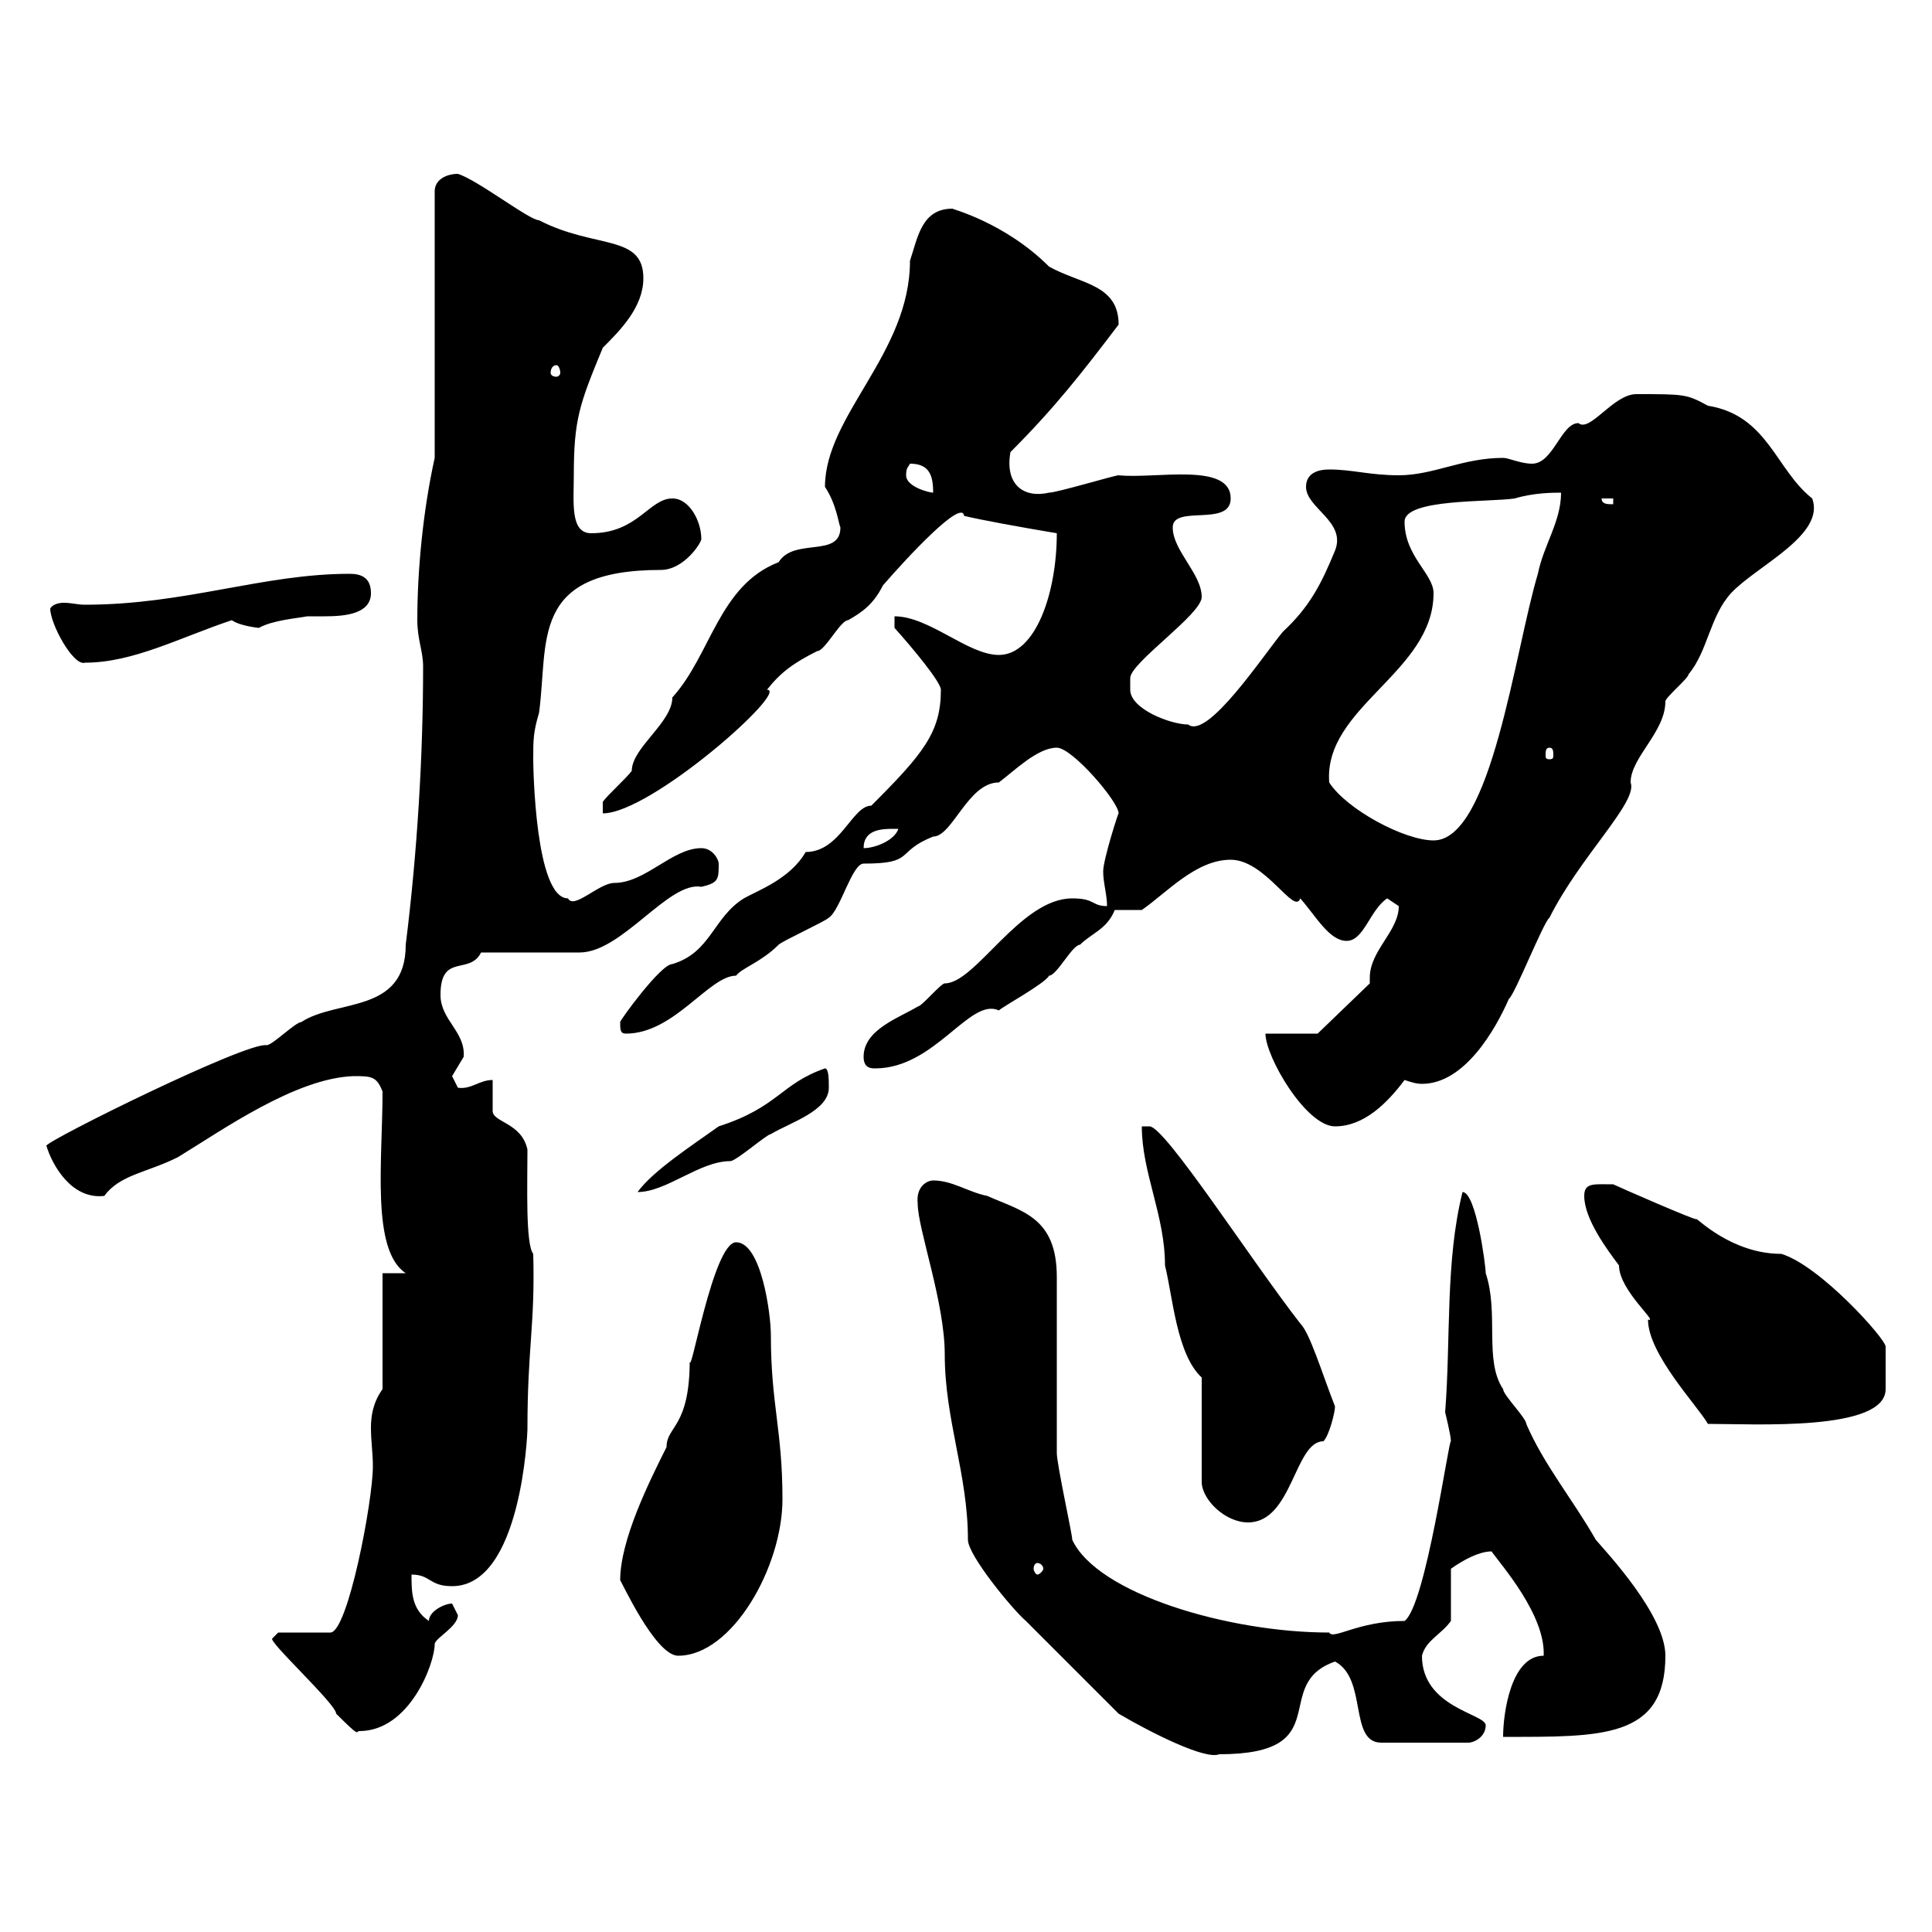 <svg xmlns="http://www.w3.org/2000/svg" xmlns:xlink="http://www.w3.org/1999/xlink" width="300" height="300"><path d="M173.70 266.10C178.80 269.10 187.20 273.30 189.30 272.40C207.90 272.40 197.10 261.60 207.30 258C212.40 260.70 209.40 270.60 214.50 270.60L228 270.60C228.90 270.60 230.70 269.70 230.70 267.90C230.70 266.10 220.80 265.20 220.80 257.10C221.40 254.70 223.80 253.80 225.30 251.70L225.30 243.60C225.30 243.60 228.90 240.90 231.60 240.90C233.10 243 240 250.80 239.70 257.10C234.60 257.10 233.40 266.10 233.40 269.70C248.70 269.70 258.60 270 258.60 257.10C258.60 250.80 249.60 241.20 247.80 239.10C244.20 232.80 239.70 227.40 237 221.10C237 220.20 233.40 216.60 233.40 215.70C230.40 211.20 232.80 204 230.70 197.70C230.70 196.50 229.20 185.10 227.10 185.10C224.40 195.90 225.30 207.90 224.40 219.30C224.40 219.30 225.30 222.90 225.30 223.80C225 223.20 221.40 249.30 218.10 251.70C210.90 251.70 207 254.70 206.40 253.50C190.80 253.50 170.40 247.50 166.50 239.10C166.50 238.20 164.10 227.40 164.10 225.60C164.10 222.90 164.10 201.30 164.10 198.30C164.10 189 158.70 188.10 153.30 185.70C150.30 185.10 147.90 183.30 144.90 183.30C144 183.30 142.20 184.20 142.50 186.90C142.50 190.80 146.70 202.20 146.70 210.30C146.70 220.50 150.30 228.90 150.30 239.10C150.30 241.50 157.20 249.90 159.30 251.70C161.10 253.50 171.90 264.30 173.70 266.10ZM42.30 254.40C41.40 254.70 52.20 264.60 52.20 266.10C56.10 270 55.20 268.80 55.80 268.80C63.60 268.80 67.50 258.30 67.50 255.30C67.50 254.40 71.10 252.60 71.10 250.80C71.10 250.80 70.20 249 70.20 249C69 249 66.60 250.20 66.60 251.70C63.90 249.90 63.90 247.20 63.90 244.50C66.90 244.50 66.60 246.30 70.20 246.30C81 246.30 81.90 222.30 81.90 222C81.90 209.10 83.10 205.80 82.80 194.70C81.60 193.20 81.90 184.20 81.90 178.50C81 174.30 76.50 174.30 76.50 172.50C76.50 171.30 76.50 167.70 76.50 167.70C74.40 167.70 73.20 169.20 71.10 168.90C71.10 168.90 70.20 167.10 70.20 167.10C70.20 167.10 72 164.10 72 164.10C72.30 160.20 68.40 158.40 68.40 154.50C68.40 147.90 72.90 151.50 74.70 147.90L90 147.90C96.60 147.90 103.80 136.80 108.90 137.70C111.60 137.10 111.60 136.50 111.60 134.10C111.60 133.50 110.70 131.70 108.90 131.70C104.40 131.70 100.20 137.10 95.40 137.10C93 137.10 89.10 141.30 88.20 139.50C83.10 139.50 82.80 119.10 82.80 117.90C82.80 114.90 82.80 113.70 83.70 110.70C85.20 99.60 82.20 88.50 102.60 88.50C106.20 88.50 108.90 84.30 108.90 83.70C108.90 81 107.10 77.40 104.40 77.40C100.80 77.40 99 82.80 91.80 82.80C88.50 82.80 89.10 78 89.10 73.80C89.10 65.10 90 62.70 93.60 54C96.30 51.30 99.90 47.70 99.90 43.20C99.90 36.30 92.40 38.70 83.70 34.20C82.20 34.20 74.10 27.90 71.10 27C69.30 27 67.50 27.90 67.50 29.70L67.50 71.10C65.70 79.20 64.80 88.50 64.80 96.30C64.80 99.30 65.70 101.10 65.70 103.50C65.70 117.30 64.80 132.30 63 146.70C63 157.50 52.20 155.10 46.80 158.70C45.90 158.70 42.30 162.30 41.40 162.30C38.40 161.70 7.50 177 7.20 177.90C8.10 180.90 11.10 186.30 16.20 185.70C18.60 182.40 22.80 182.10 27.60 179.70C34.50 175.50 45.90 167.40 54.90 167.10C57.60 167.10 58.50 167.10 59.40 169.50C59.40 180.30 57.60 194.10 63 197.70L59.40 197.70L59.40 215.70C57.90 217.80 57.60 219.90 57.60 221.70C57.60 223.80 57.90 225.60 57.90 227.70C57.90 233.10 54 253.50 51.30 253.50L43.20 253.50C43.20 253.50 42.30 254.40 42.30 254.40ZM96.30 245.40C96.30 245.10 101.70 257.10 105.30 257.10C113.70 257.10 121.50 243.30 121.50 232.80C121.50 222 119.70 218.10 119.70 207.30C119.70 204 118.20 192.90 114.30 192.90C110.70 192.90 107.10 214.80 107.10 211.20C107.10 221.70 103.50 221.40 103.50 224.70C100.80 230.10 96.30 239.10 96.30 245.40ZM161.10 242.70C161.40 242.70 162 243 162 243.60C162 243.90 161.40 244.50 161.10 244.50C160.80 244.50 160.50 243.90 160.50 243.60C160.50 243 160.80 242.70 161.10 242.70ZM186.60 213.90L186.60 230.10C186.60 232.80 190.20 236.40 193.80 236.40C200.70 236.40 201 223.80 205.50 223.80C206.40 222.90 207.30 219.30 207.30 218.40C205.20 213 203.40 207 201.90 205.50C194.40 195.90 180.90 174.90 178.50 174.90C178.50 174.90 177.30 174.90 177.30 174.90C177.30 182.10 180.90 188.70 180.90 196.50C182.10 201.30 182.70 210.30 186.60 213.90ZM246 185.70C246 189.30 249.60 194.10 251.40 196.50C251.40 200.40 257.70 205.50 255.90 204.90C255.90 210.30 263.70 218.40 265.20 221.10C272.40 221.10 292.80 222.30 292.80 215.70C292.80 214.50 292.80 210.90 292.80 209.10C292.80 207.90 282.60 196.50 276.60 194.70C268.80 194.70 263.40 189 263.40 189.30C263.40 189.60 251.10 184.20 250.50 183.90C247.50 183.90 246 183.60 246 185.70ZM128.10 165.90C121.20 168.30 120.90 171.90 111.60 174.90C107.40 177.90 101.40 181.80 99 185.10C103.50 185.10 108.60 180.30 113.40 180.30C114.30 180.30 119.10 176.10 119.70 176.10C122.70 174.30 128.70 172.50 128.70 168.90C128.70 167.70 128.70 165.90 128.10 165.90ZM196.50 160.50C196.50 164.10 202.80 174.90 207.30 174.90C211.80 174.90 215.40 171.30 218.10 167.70C219 168 219.90 168.30 220.80 168.30C227.40 168.30 232.20 159.90 234.30 155.10C235.20 154.50 239.70 143.10 240.60 142.50C245.40 132.90 254.40 124.50 253.20 121.50C253.20 117.60 258.60 113.70 258.60 108.90C258.60 108.30 262.20 105.30 262.20 104.70C265.20 101.10 265.50 95.70 268.80 92.10C272.70 87.90 283.50 83.10 281.40 77.40C275.70 72.90 274.50 64.50 265.20 63C261.90 61.20 261.60 61.20 254.10 61.20C250.50 61.20 246.90 67.20 245.10 65.70C242.40 65.70 241.20 72 237.90 72C236.10 72 234.30 71.10 233.40 71.10C227.10 71.10 222.60 73.80 217.20 73.80C212.70 73.80 210 72.90 206.40 72.90C204.60 72.90 202.80 73.50 202.80 75.60C202.80 78.90 209.10 81 207.30 85.50C205.20 90.60 203.40 94.20 199.20 98.10C196.20 101.70 187.50 114.90 184.50 112.50C181.80 112.50 175.50 110.10 175.50 107.10L175.50 105.30C175.50 102.90 186.60 95.40 186.60 92.70C186.60 89.10 182.10 85.50 182.10 81.90C182.10 78.30 191.10 81.90 191.10 77.40C191.10 71.70 179.40 74.40 173.70 73.80C173.10 73.80 164.10 76.50 162.90 76.50C159 77.40 156 75.30 156.90 70.20C163.80 63.30 168 57.90 173.70 50.40C173.70 44.10 167.70 44.10 162.90 41.40C156 34.50 147.60 32.40 147.90 32.40C143.10 32.40 142.50 36.90 141.30 40.50C141.30 54.90 128.10 64.50 128.10 75.60C129.90 78.30 130.20 81.30 130.50 81.90C130.50 86.70 123.30 83.40 120.90 87.30C111.60 90.90 110.40 101.70 104.40 108.30C104.40 112.20 98.10 116.10 98.10 119.70C97.20 120.90 94.50 123.30 93.60 124.50L93.60 126.30C101.10 126.30 122.70 107.10 119.10 107.10C121.20 104.40 123.30 102.90 126.90 101.10C128.10 101.10 130.50 96.30 131.70 96.30C133.80 95.10 135.60 93.90 137.10 90.90C141 86.40 149.40 77.40 149.70 80.10C152.10 80.70 158.70 81.90 164.10 82.80C164.10 92.10 160.80 101.70 155.10 101.70C150.30 101.70 144.30 95.70 138.90 95.70L138.90 97.50C141.60 100.50 146.10 105.90 146.10 107.10C146.10 113.70 143.40 117 135.30 125.10C132.30 125.10 130.50 132.30 125.10 132.30C122.70 136.50 117.60 138.30 115.50 139.50C110.70 142.50 110.40 147.90 104.40 149.70C102.60 149.70 96.30 158.40 96.30 158.70C96.30 159.90 96.30 160.50 97.20 160.50C104.70 160.50 110.10 151.50 114.30 151.50C115.20 150.30 118.20 149.40 120.90 146.70C121.50 146.10 128.10 143.10 128.70 142.50C130.50 141.30 132.30 134.10 134.10 134.10C142.20 134.10 138.90 132.30 144.90 129.90C147.90 129.90 150.30 121.50 155.10 121.50C157.50 119.70 161.10 116.10 164.10 116.10C166.50 116.10 173.70 124.50 173.70 126.30C173.70 126 171.30 133.50 171.30 135.30C171.30 137.10 171.90 138.90 171.90 140.70C169.50 140.70 170.10 139.50 166.50 139.50C158.40 139.50 151.50 152.70 146.70 152.70C146.10 152.70 143.10 156.30 142.50 156.30C139.50 158.10 134.10 159.90 134.10 164.10C134.10 165.90 135.30 165.90 135.90 165.90C145.20 165.90 150.60 154.80 155.10 156.90C155.70 156.30 162.30 152.70 162.90 151.50C164.10 151.50 166.50 146.70 167.70 146.70C169.50 144.90 171.90 144.30 173.10 141.30L177.30 141.30C181.20 138.60 185.70 133.50 191.10 133.50C196.50 133.50 201 142.20 201.90 139.50C204.30 142.20 206.40 146.10 209.10 146.10C211.80 146.10 212.70 141.30 215.40 139.50C215.40 139.50 217.20 140.70 217.20 140.70C217.20 144.60 212.70 147.60 212.70 151.80C212.70 151.80 212.70 152.10 212.70 152.70L204.60 160.50ZM138.90 128.70C138.90 128.70 139.50 128.70 139.50 128.70C138.90 130.50 135.90 131.70 134.10 131.70C134.10 128.70 137.10 128.70 138.90 128.70ZM206.40 121.50C205.50 109.80 222.60 104.40 222.60 92.10C222.60 89.10 218.10 86.40 218.10 81C218.10 77.40 231.30 78 235.20 77.40C238.20 76.50 241.20 76.50 242.40 76.50C242.40 81 239.70 84.60 238.80 89.10C235.20 101.10 231.60 130.50 222.60 130.50C218.10 130.50 209.10 125.70 206.40 121.50ZM240.60 116.10C241.20 116.10 241.20 116.70 241.20 117.30C241.20 117.60 241.20 117.90 240.60 117.90C240 117.90 240 117.60 240 117.30C240 116.70 240 116.10 240.60 116.10ZM7.80 94.50C7.80 96.90 11.40 103.50 13.20 102.90C20.70 102.90 27.90 99 36 96.30C37.20 97.20 40.20 97.50 40.20 97.50C42.30 96.30 46.20 96 47.70 95.70C48.60 95.70 49.20 95.70 50.40 95.70C53.40 95.70 57.60 95.40 57.60 92.10C57.60 89.70 56.10 89.10 54.30 89.10C40.80 89.10 28.80 93.90 13.20 93.90C12 93.90 11.10 93.60 9.90 93.60C9 93.60 8.10 93.90 7.80 94.50ZM248.70 77.40L250.50 77.40L250.50 78.30C249.60 78.30 248.70 78.30 248.70 77.40ZM140.70 73.80C140.70 72.60 141 72.60 141.30 72C144.30 72 144.90 73.80 144.90 76.50C144.30 76.50 140.70 75.60 140.70 73.80ZM86.40 56.70C86.70 56.70 87 57.30 87 57.90C87 58.20 86.70 58.50 86.40 58.50C85.80 58.50 85.50 58.20 85.50 57.90C85.50 57.30 85.80 56.70 86.40 56.70Z"/></svg>